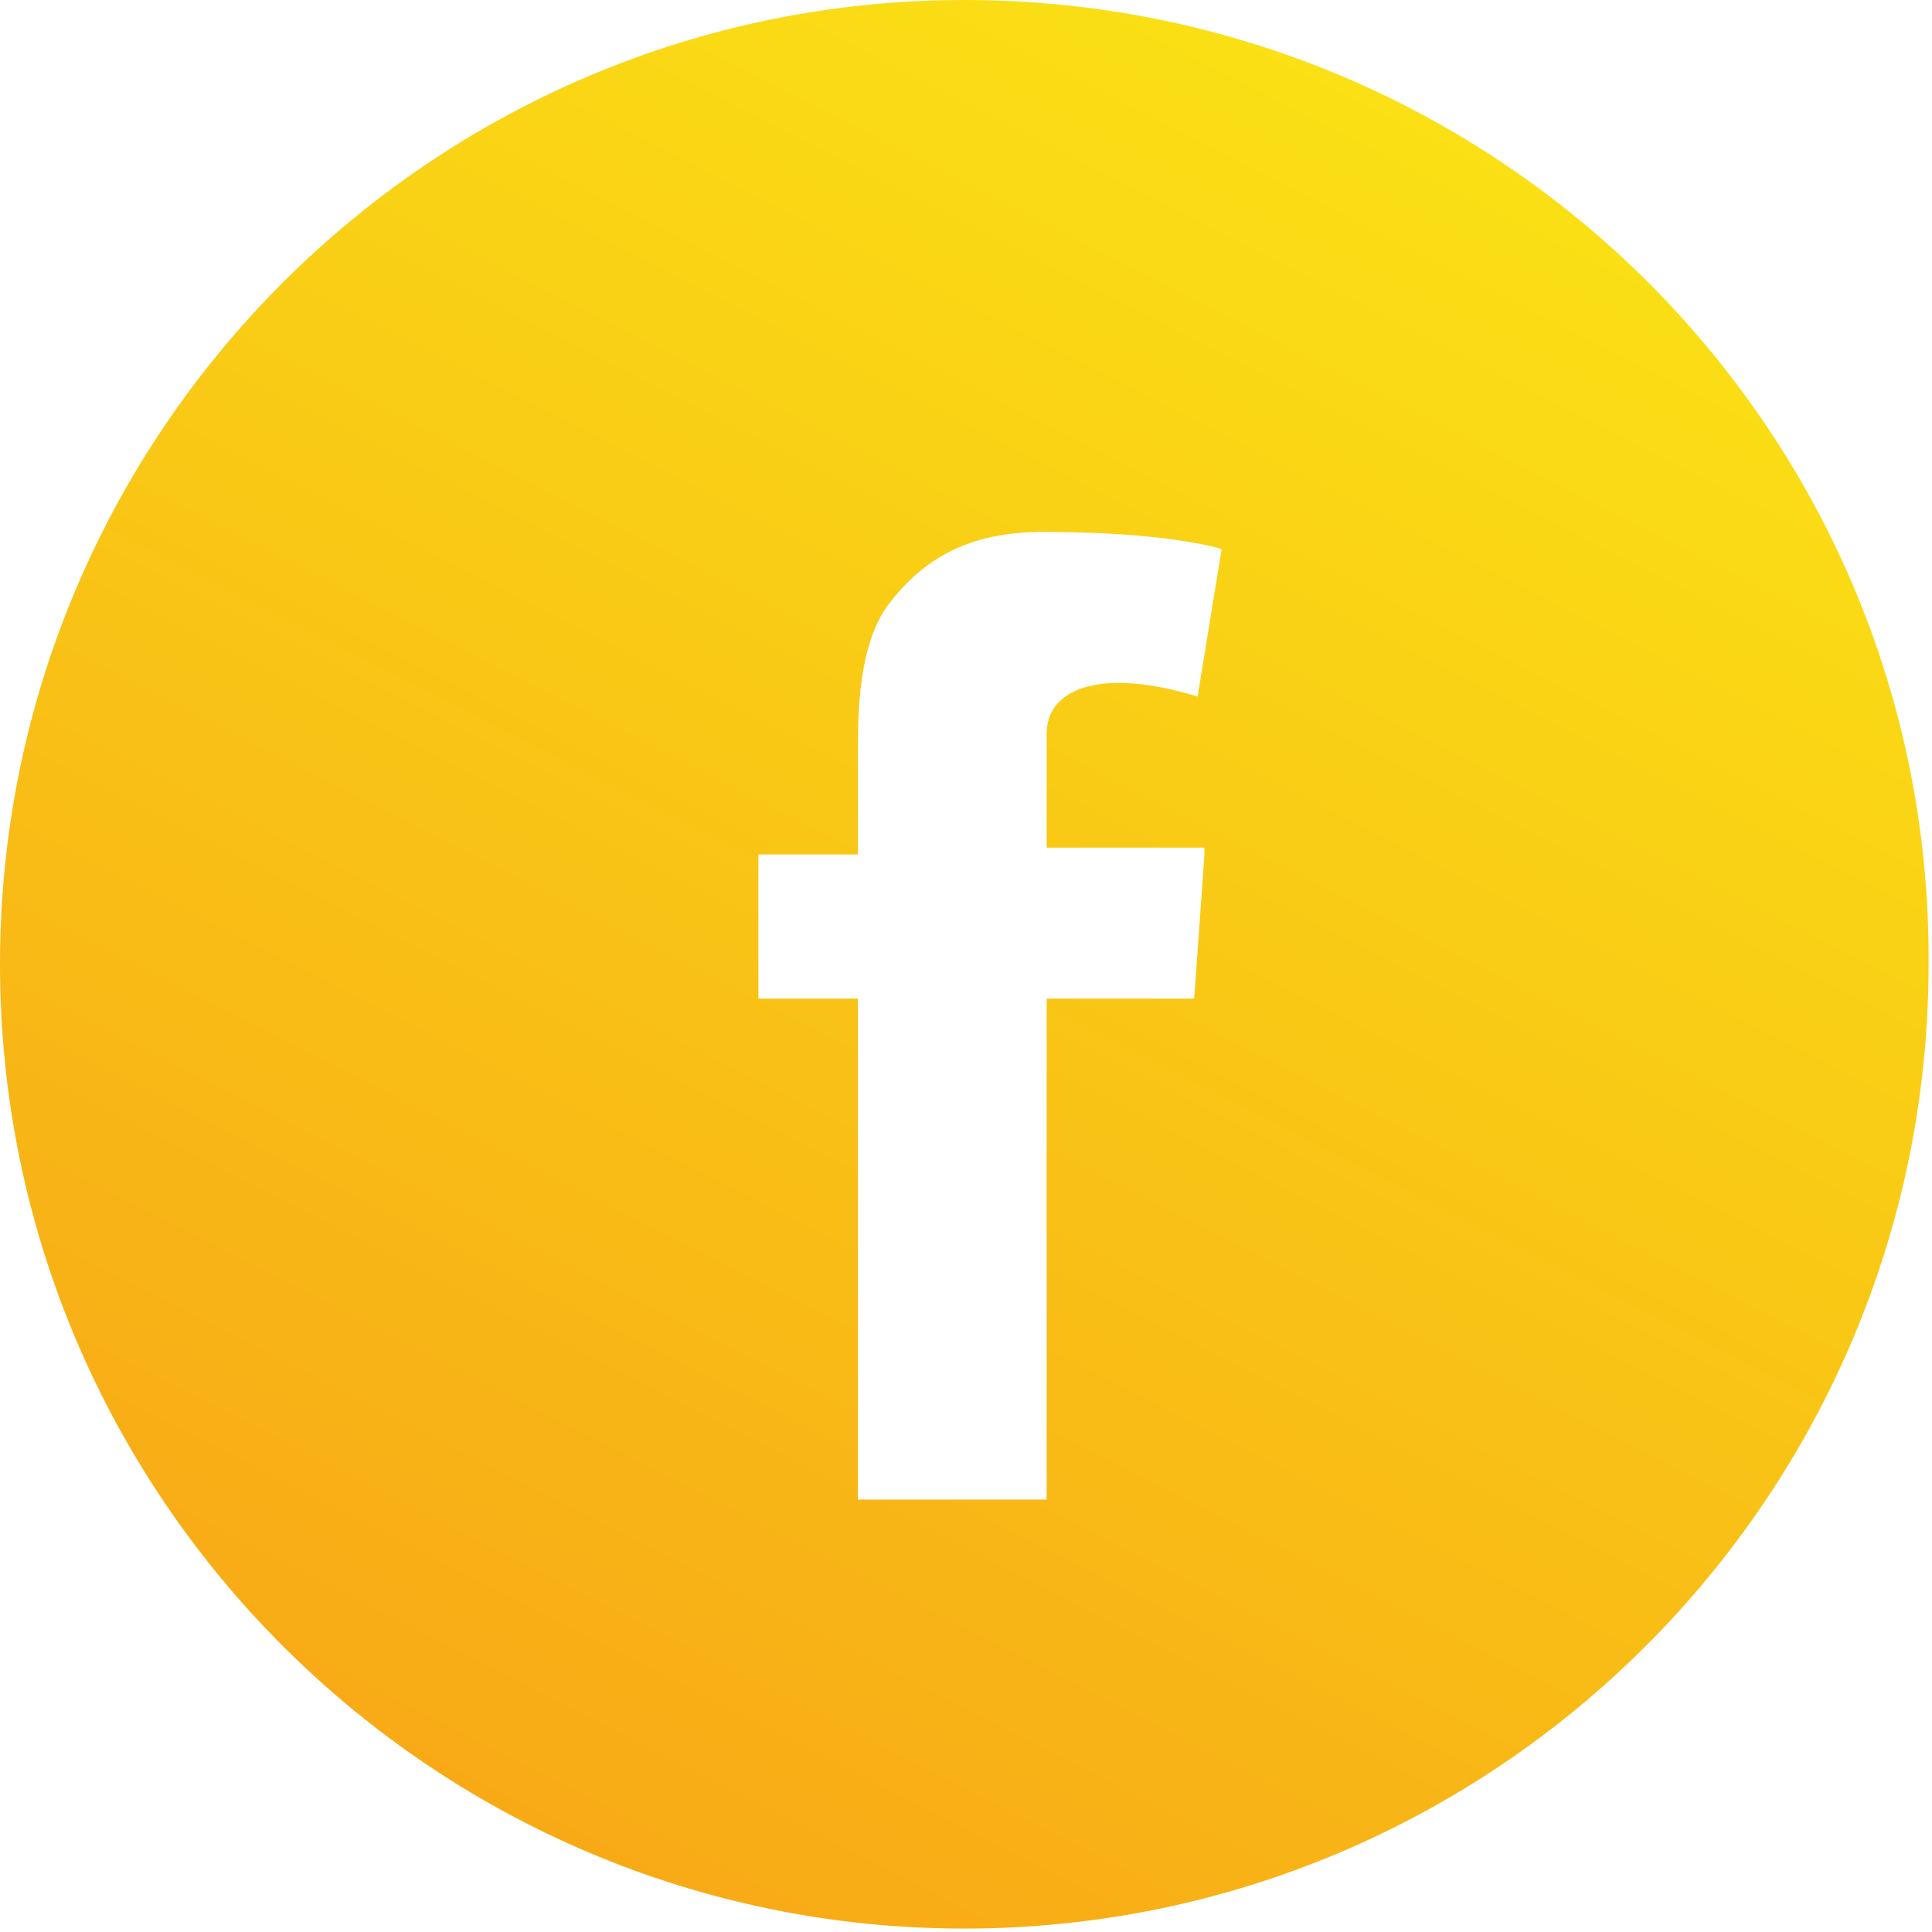 <?xml version="1.0" encoding="utf-8"?>
<!-- Generator: Adobe Illustrator 23.0.0, SVG Export Plug-In . SVG Version: 6.00 Build 0)  -->
<svg version="1.1" id="Layer_1" xmlns="http://www.w3.org/2000/svg" xmlns:xlink="http://www.w3.org/1999/xlink" x="0px" y="0px"
	 viewBox="0 0 56.3 56.3" style="enable-background:new 0 0 56.3 56.3;" xml:space="preserve">
<style type="text/css">
	.st0{fill:url(#SVGID_1_);}
</style>
<linearGradient id="SVGID_1_" gradientUnits="userSpaceOnUse" x1="15.362" y1="53.218" x2="40.918" y2="3.062">
	<stop  offset="0" style="stop-color:#F8AA16"/>
	<stop  offset="1" style="stop-color:#FAE015"/>
</linearGradient>
<path class="st0" d="M28.1,0C12.6,0,0,12.6,0,28.1c0,15.5,12.6,28.1,28.1,28.1c15.5,0,28.1-12.6,28.1-28.1C56.3,12.6,43.7,0,28.1,0z
	 M35.1,24.9l-0.3,4.2h-4.3v14.6H25V29.1h-2.9v-4.2H25V22c0-1.2,0-3.2,0.9-4.4c1-1.3,2.3-2.1,4.5-2.1c3.7,0,5.2,0.5,5.2,0.5l-0.7,4.3
	c0,0-1.2-0.4-2.3-0.4c-1.1,0-2.1,0.4-2.1,1.5v3.3H35.1z"/>
</svg>
